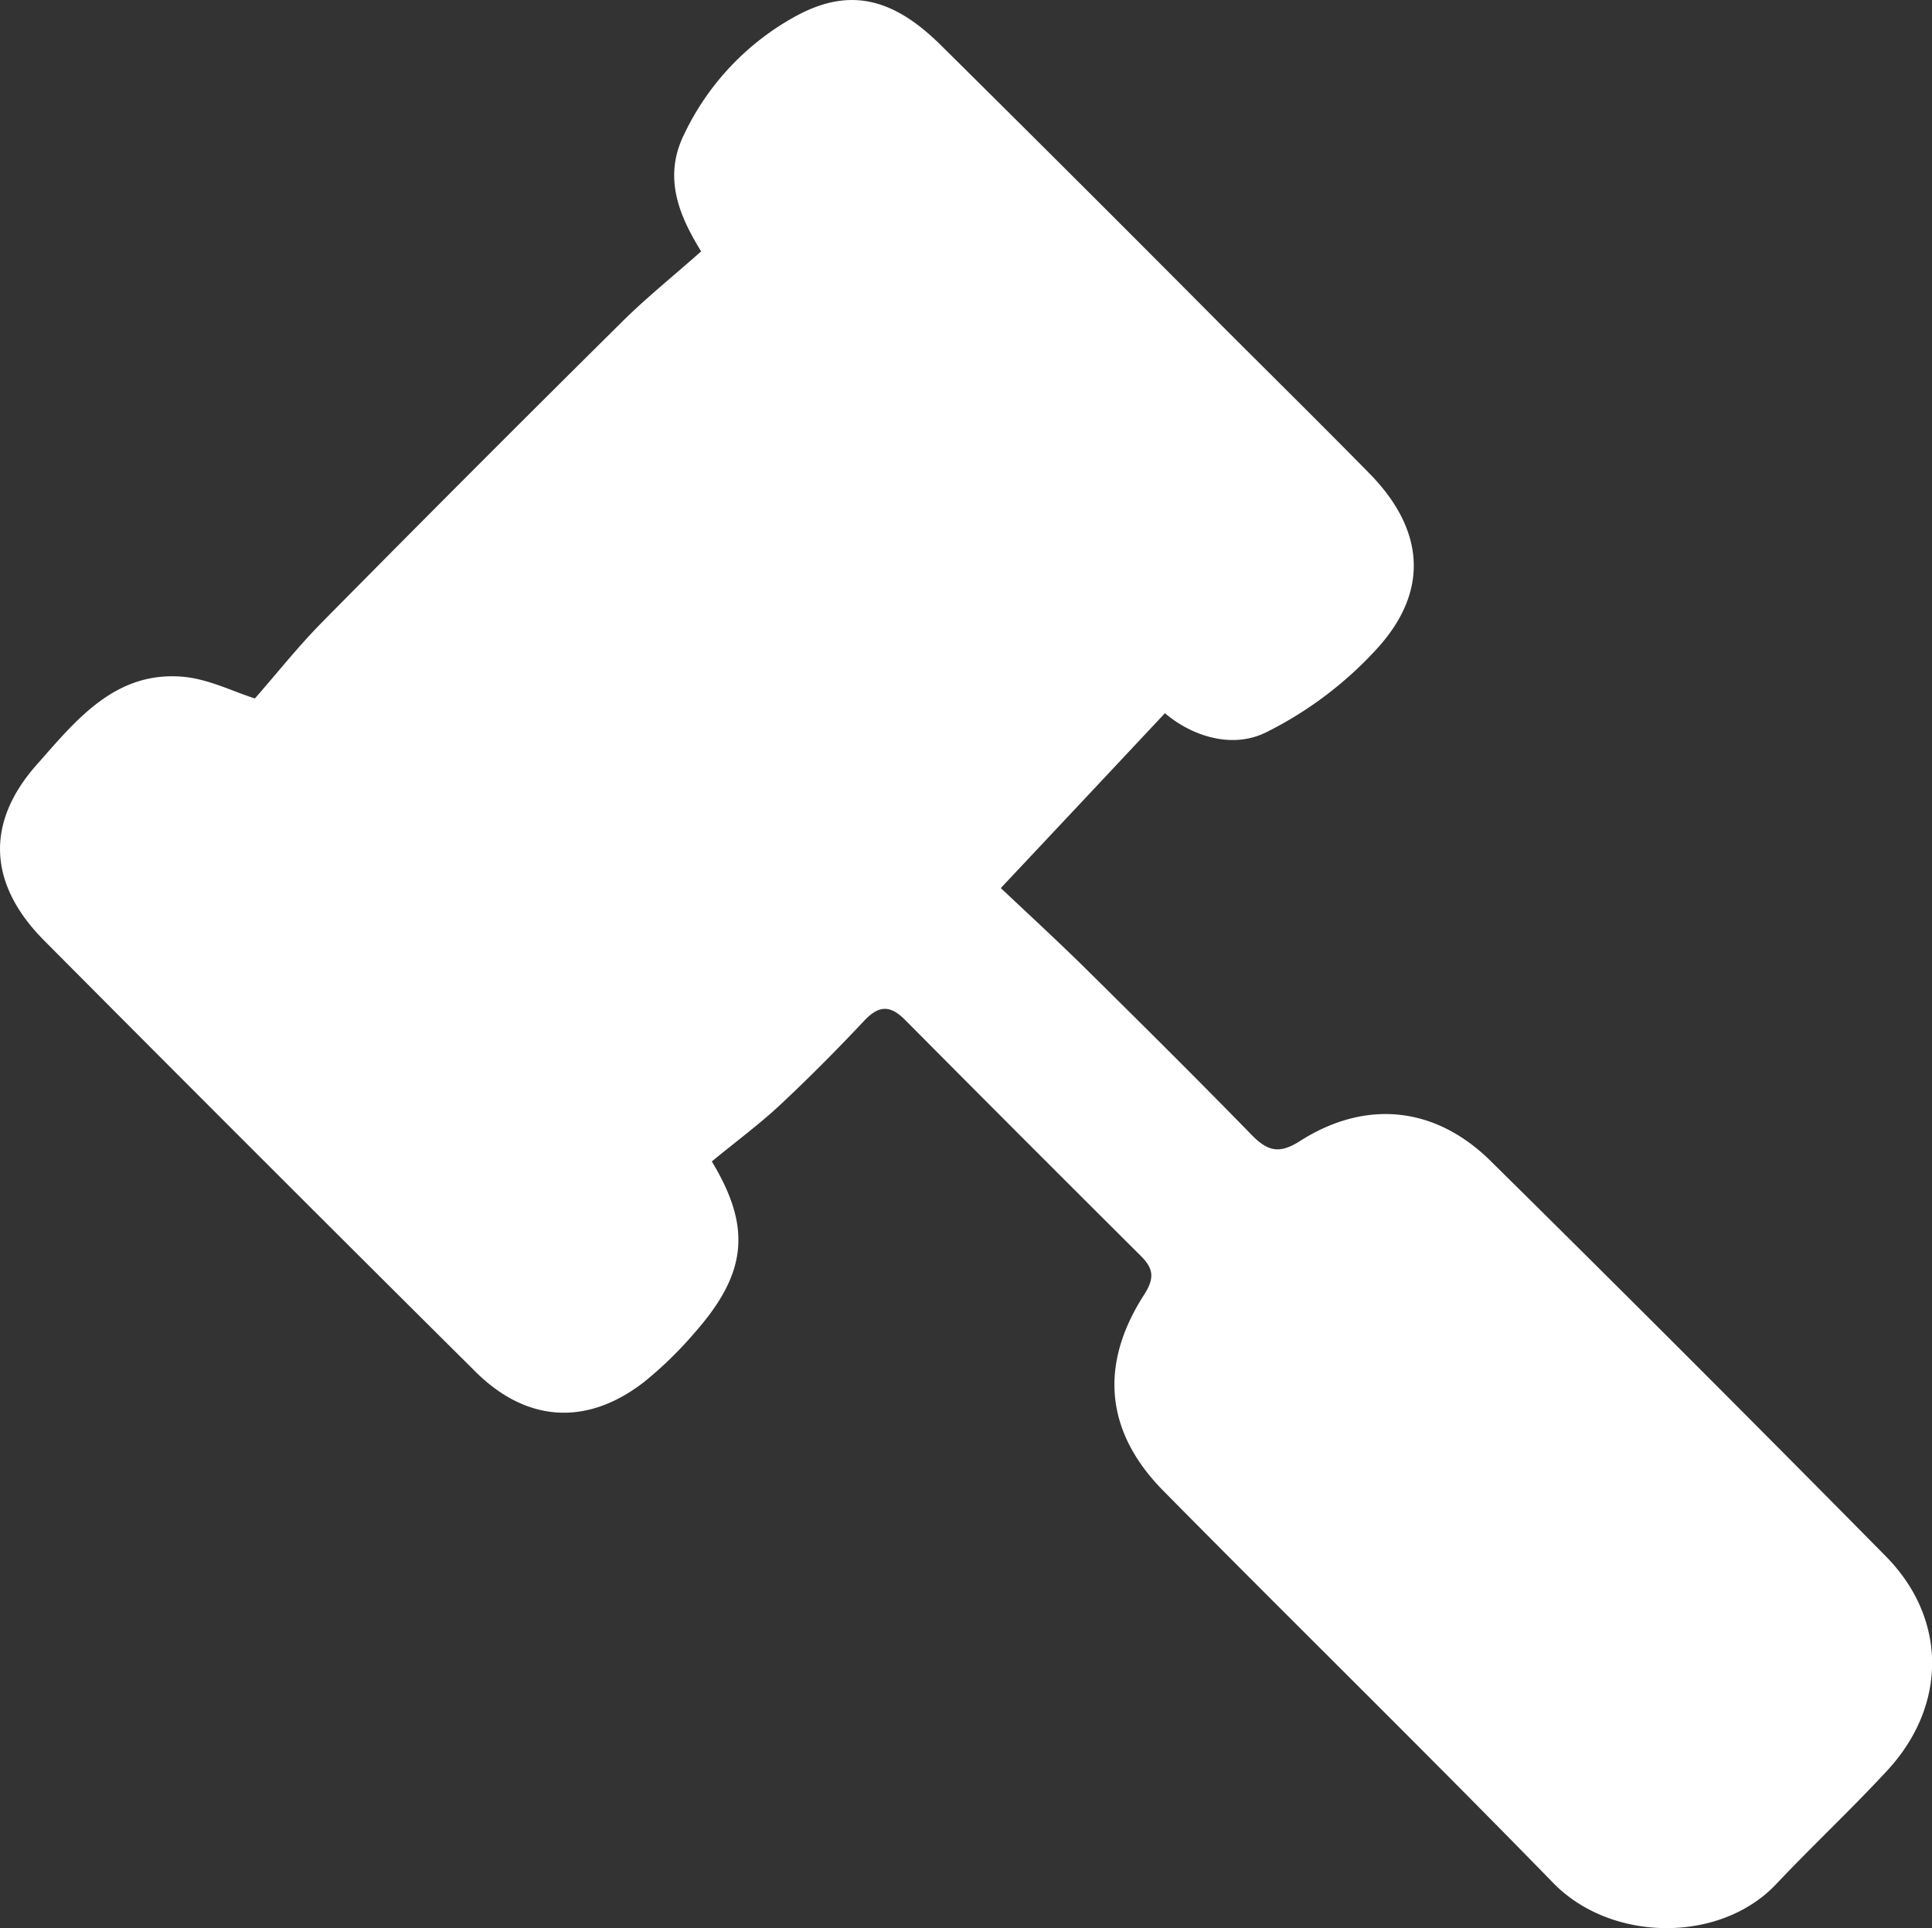 <svg id="Vrstva_1" data-name="Vrstva 1" xmlns="http://www.w3.org/2000/svg" viewBox="0 0 271.42 270.88"><rect x="0" y="0" width="271.42" height="270.88" fill="#333333" stroke="none"/><defs><style>.cls-1{fill:#fff;}</style></defs><title>legal</title><g id="ZEtgmj.tif"><path class="cls-1" d="M100,163.18c5.58,9.23,5,15.64-2.36,24a54.12,54.12,0,0,1-7.1,6.94c-8,6.24-16.5,5.79-23.73-1.39q-30.39-30.19-60.6-60.58c-7.83-7.88-8.35-16.51-1-24.77,5.44-6.14,10.92-13.11,20.47-12.3,3.61.31,7.1,2.1,10.13,3.05,3.18-3.63,6.12-7.35,9.43-10.7Q66.05,66.35,87.11,45.49C90.59,42,94.43,38.93,98.5,35.32,95.62,30.62,93,25.1,96.14,18.81A37.05,37.05,0,0,1,112,2.16c7.33-3.91,13.44-2.5,20.19,4.2q20,19.8,39.8,39.73c6.81,6.81,13.66,13.57,20.4,20.43,7.74,7.88,8.48,16.54,1,24.68a53,53,0,0,1-15.58,11.72c-5,2.43-10.68.27-14.15-2.72-7.62,8.13-15,16-23.06,24.57,4,3.77,7.86,7.33,11.6,11,7.91,7.82,15.81,15.65,23.57,23.61,2.17,2.23,3.79,2.87,6.75,1,9.24-5.94,19-5,26.81,2.65q28,27.65,55.64,55.66c8.61,8.76,8.56,20.94.22,30-5.06,5.48-10.53,10.59-15.64,16-7.86,8.36-23.19,8.23-31.34-.14-18.07-18.55-36.58-36.66-54.77-55.09-8.15-8.25-9.06-17.69-2.71-27.55,1.55-2.41,1.28-3.73-.5-5.5q-16.58-16.5-33.07-33.11c-2.11-2.13-3.71-2.07-5.77.13-3.86,4.11-7.85,8.12-12,12C106.55,158.05,103.39,160.39,100,163.18Z"/></g></svg>